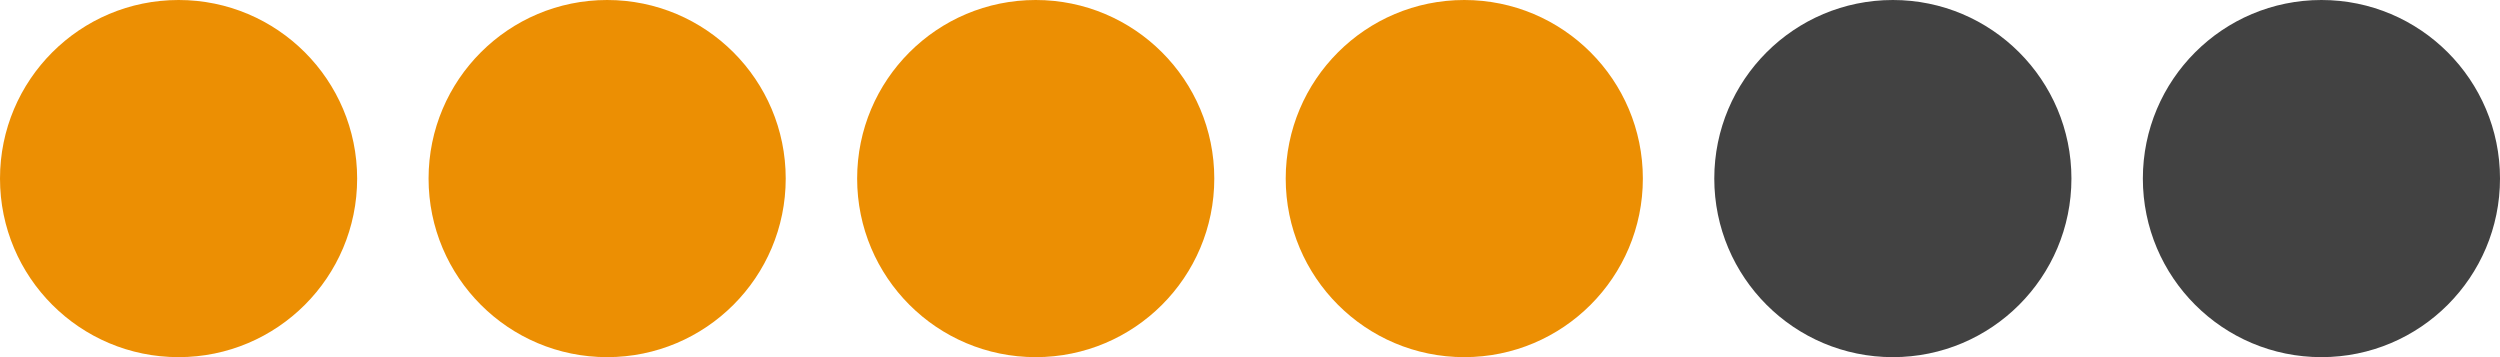 <?xml version="1.0" encoding="UTF-8"?> <svg xmlns="http://www.w3.org/2000/svg" width="70" height="10" viewBox="0 0 70 10" fill="none"><circle cx="5" cy="5" r="5" fill="#EC8F03"></circle><circle cx="17" cy="5" r="5" fill="#EC8F03"></circle><circle cx="29" cy="5" r="5" fill="#EC8F03"></circle><circle cx="41" cy="5" r="5" fill="#EC8F03"></circle><circle cx="53" cy="5" r="5" fill="#424242"></circle><circle cx="65" cy="5" r="5" fill="#424242"></circle></svg> 
